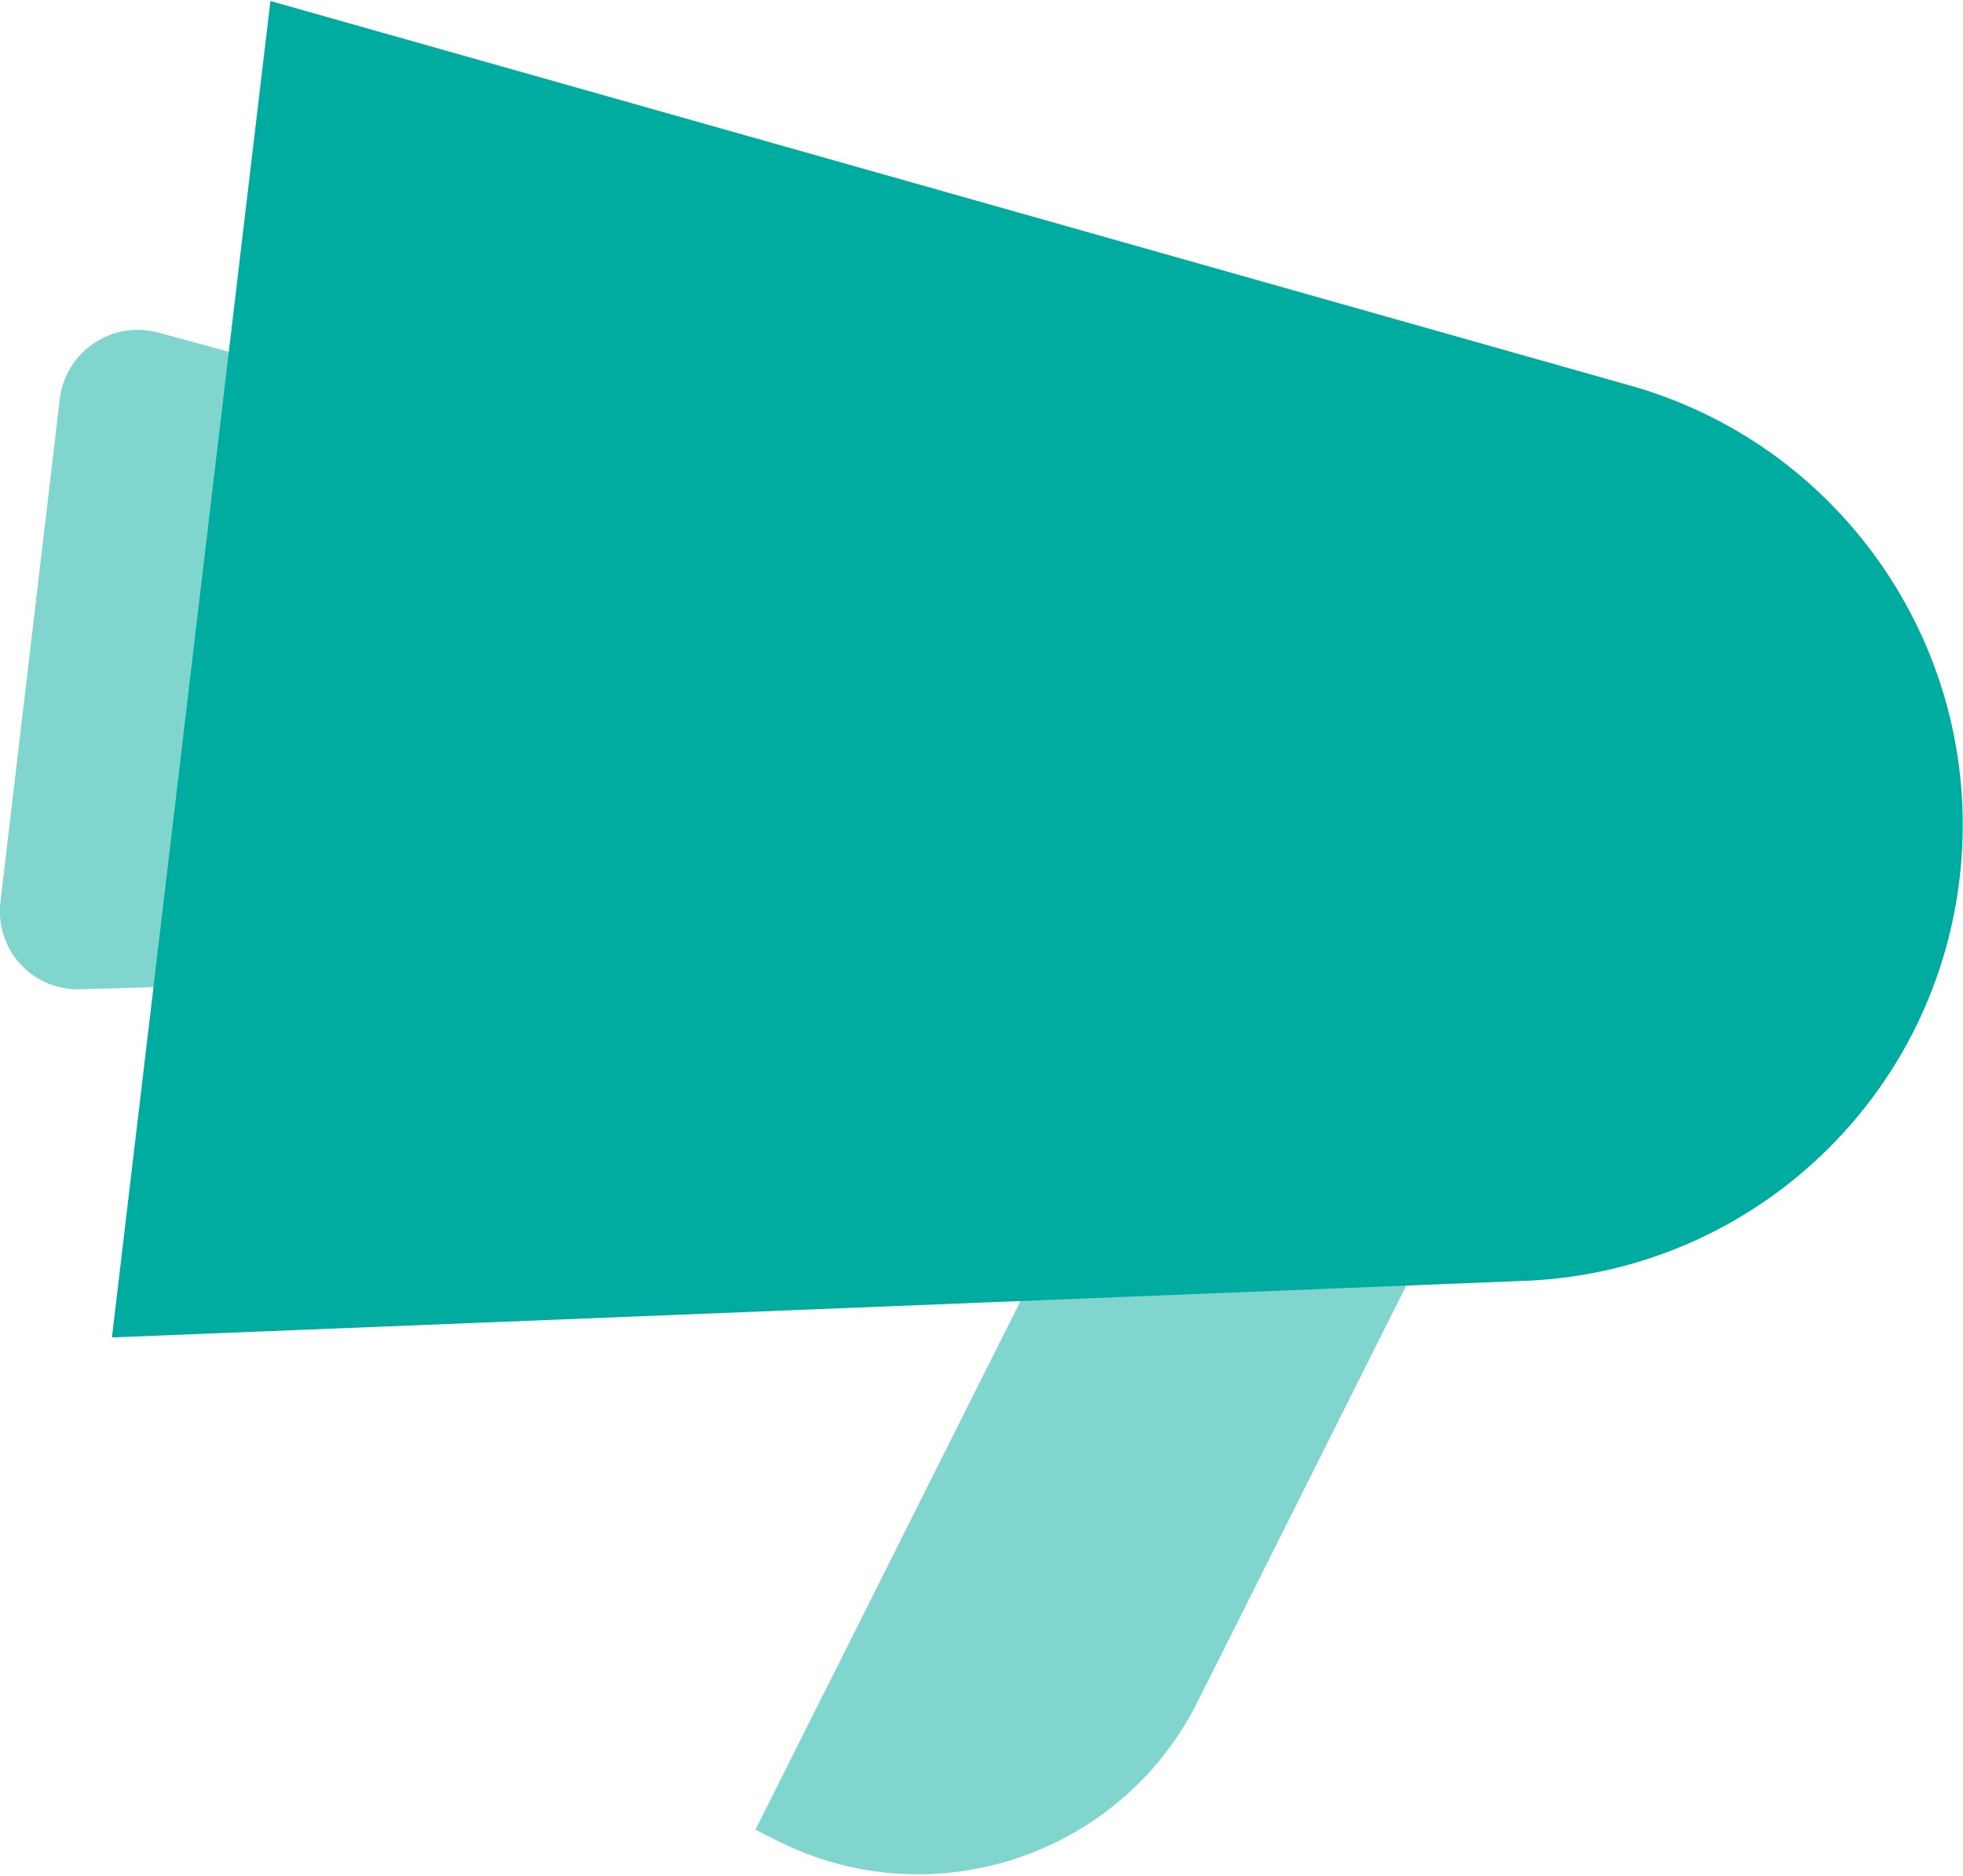 <?xml version="1.0" encoding="UTF-8"?><svg xmlns="http://www.w3.org/2000/svg" id="Layer_1680a84fc45ade" viewBox="0 0 45.95 43.86" aria-hidden="true" width="45px" height="43px"><defs><linearGradient class="cerosgradient" data-cerosgradient="true" id="CerosGradient_idbaae3d6c4" gradientUnits="userSpaceOnUse" x1="50%" y1="100%" x2="50%" y2="0%"><stop offset="0%" stop-color="#d1d1d1"/><stop offset="100%" stop-color="#d1d1d1"/></linearGradient><linearGradient/><style>.cls-1-680a84fc45ade{fill:#00aca0;}.cls-2-680a84fc45ade{fill:#80d5cf;}</style></defs><path class="cls-2-680a84fc45ade" d="M1.88,23.13l16.21-.46c2.69-.08,4.93-2.12,5.24-4.79h0c.32-2.68-1.38-5.18-3.98-5.88L3.7,7.76c-1.08-.29-2.16.44-2.3,1.55L.01,21.09c-.13,1.11.75,2.08,1.87,2.04Z"/><path class="cls-2-680a84fc45ade" d="M29.48,23.81h.6v21.94h-7.91v-14.63c0-4.03,3.28-7.31,7.31-7.31Z" transform="translate(33.9 77.57) rotate(-153.37)"/><path class="cls-1-680a84fc45ade" d="M2.62,31.28l32.95-1.32c5.3-.15,9.68-4.16,10.3-9.42h0c.62-5.26-2.7-10.18-7.82-11.57L6.33,0l-3.71,31.28Z"/></svg>
